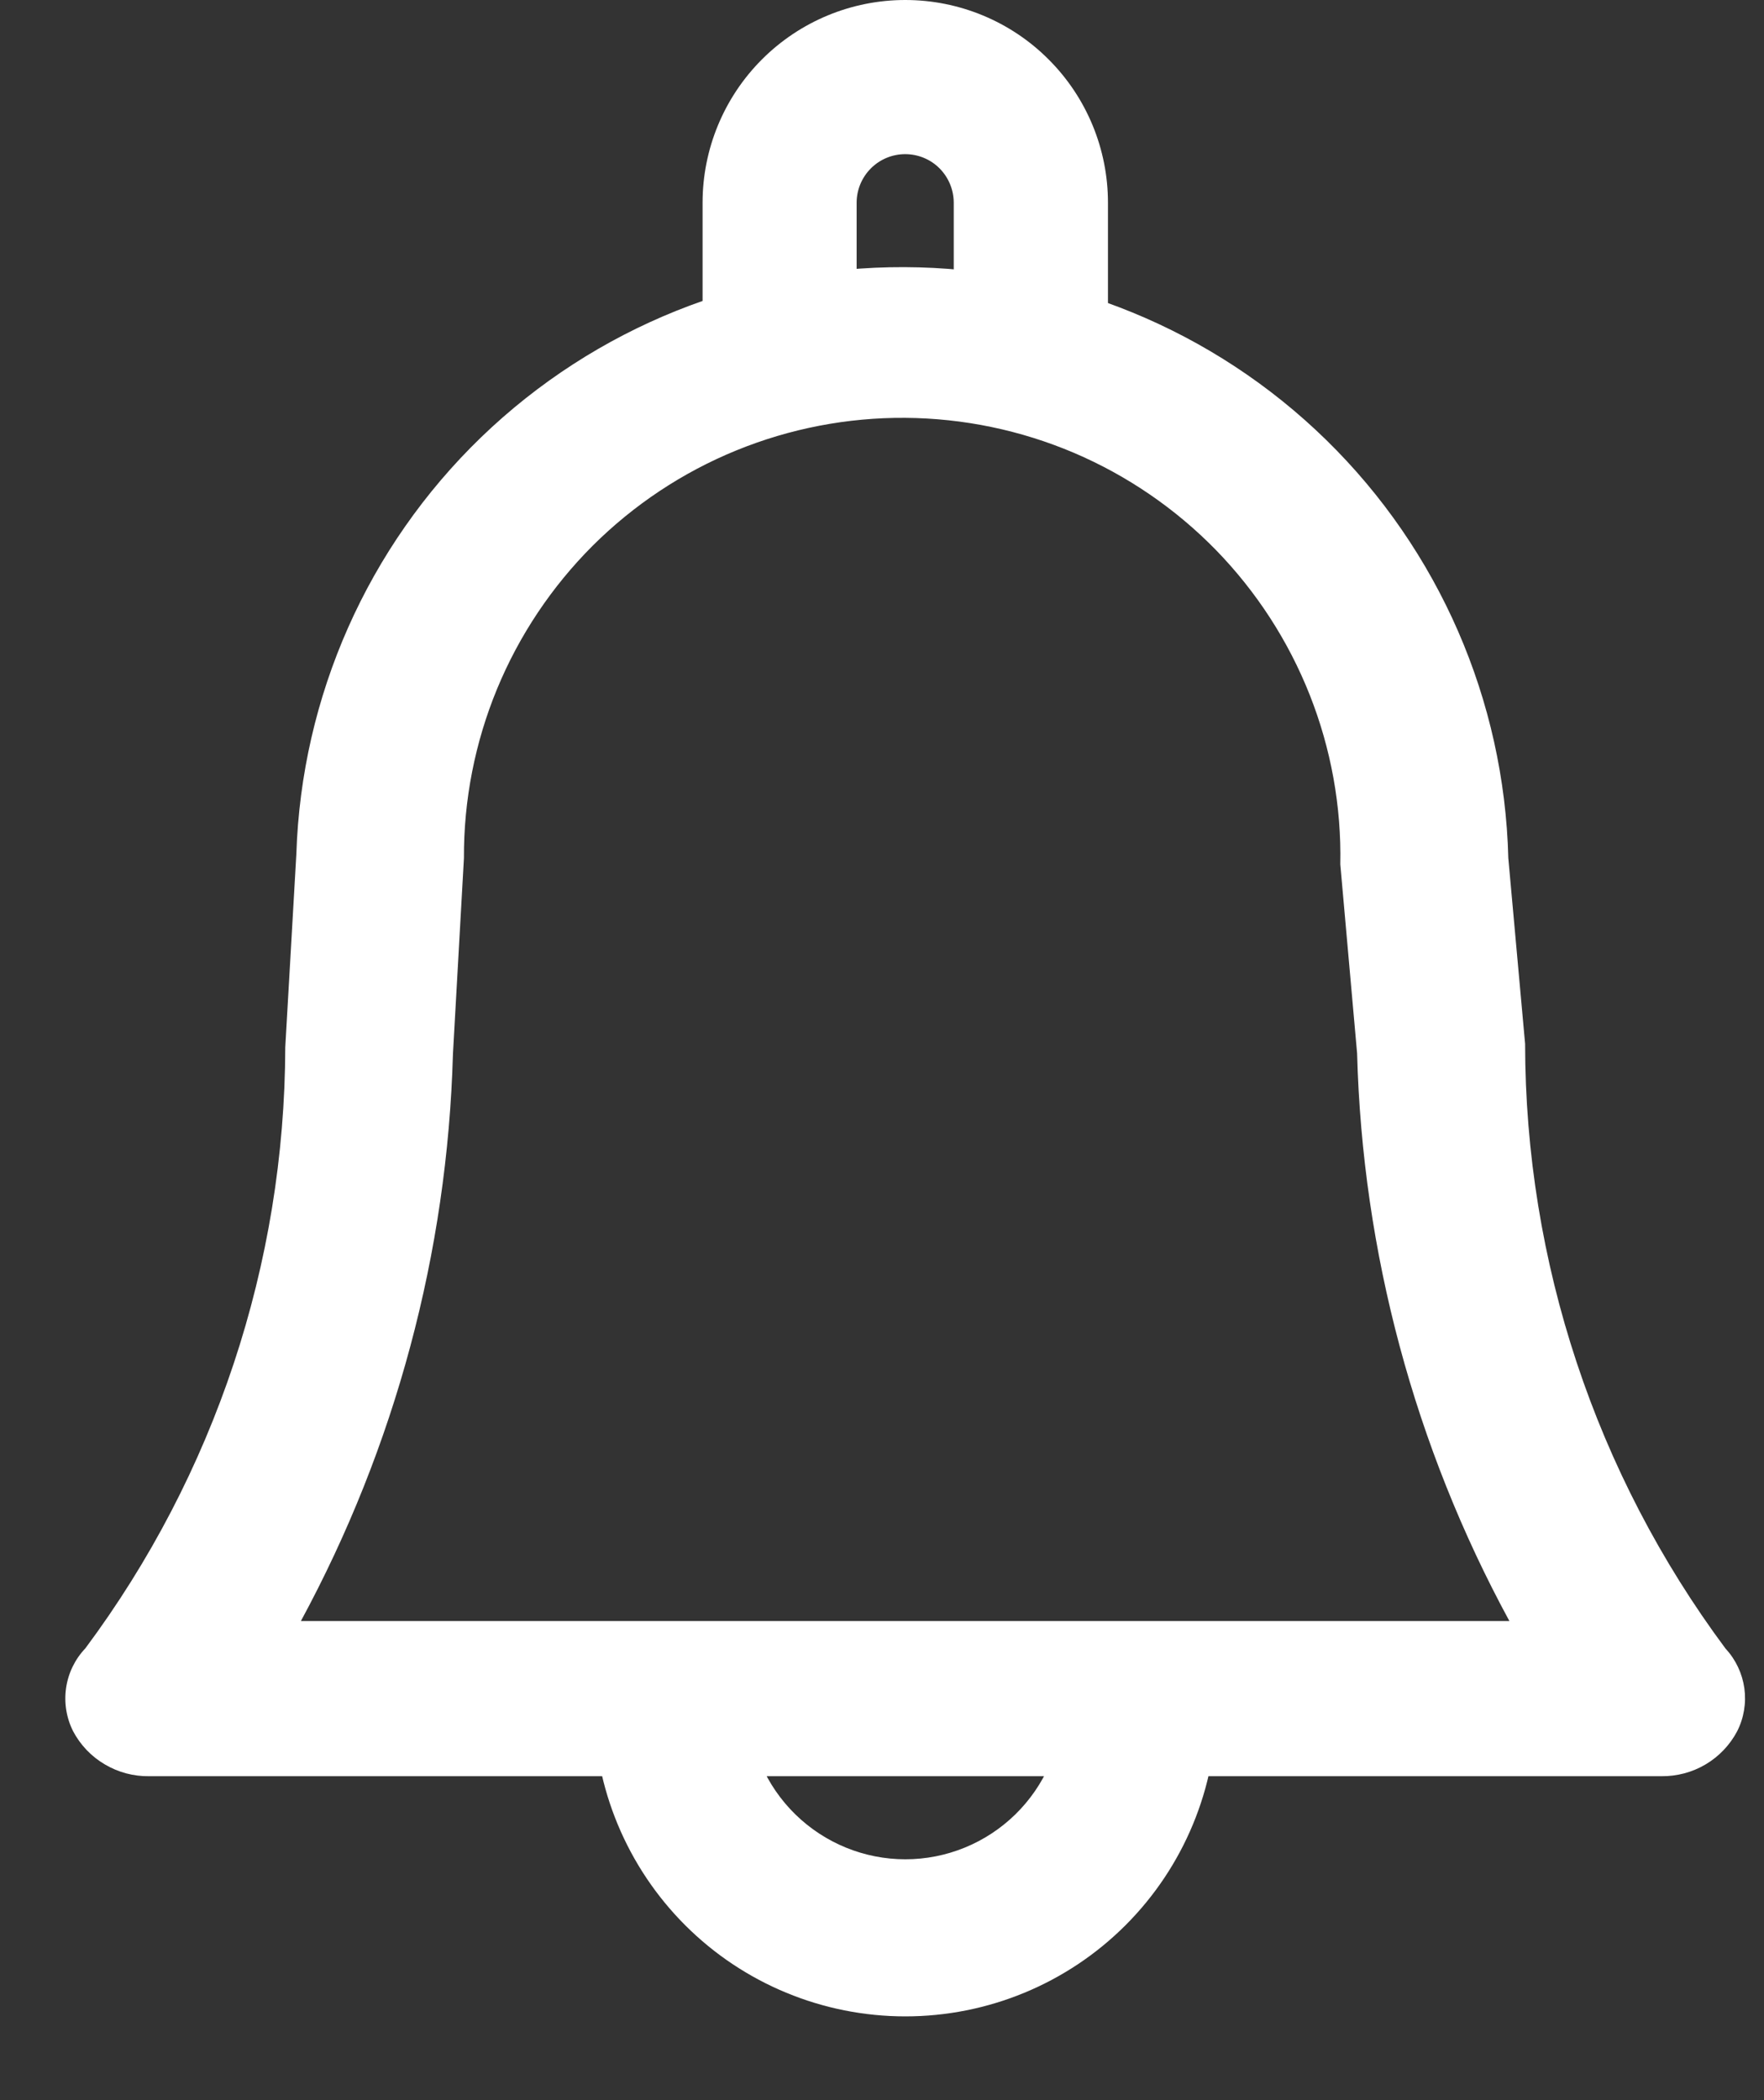 <svg width="21" height="25" viewBox="0 0 21 25" fill="none" xmlns="http://www.w3.org/2000/svg">
<rect x="0" y="0" width="21" height="25" fill="#333333" stroke="none"/>
<path d="M19.778 21.144H1.778C1.592 21.147 1.409 21.099 1.249 21.004C1.088 20.91 0.957 20.773 0.87 20.608C0.79 20.449 0.761 20.268 0.787 20.092C0.813 19.915 0.893 19.751 1.016 19.622C2.556 17.553 3.39 15.045 3.396 12.466L3.528 10.166C3.588 8.289 4.378 6.509 5.729 5.204C7.081 3.9 8.887 3.173 10.766 3.18C12.644 3.186 14.446 3.924 15.789 5.238C17.131 6.551 17.909 8.336 17.956 10.214L18.156 12.426C18.158 15.02 18.995 17.545 20.543 19.626C20.664 19.756 20.741 19.921 20.766 20.096C20.79 20.272 20.761 20.451 20.68 20.61C20.594 20.773 20.463 20.91 20.304 21.004C20.145 21.098 19.963 21.146 19.778 21.144ZM3.578 19.297H17.969C16.84 17.219 16.219 14.903 16.156 12.539L15.956 10.29C15.97 9.6 15.846 8.914 15.592 8.272C15.338 7.63 14.959 7.045 14.478 6.55C13.996 6.056 13.421 5.662 12.786 5.391C12.151 5.121 11.469 4.979 10.778 4.974C10.088 4.969 9.404 5.101 8.765 5.362C8.126 5.623 7.545 6.009 7.056 6.496C6.568 6.984 6.181 7.563 5.917 8.202C5.654 8.84 5.52 9.524 5.523 10.214L5.392 12.55C5.326 14.91 4.706 17.221 3.582 19.297H3.578Z" fill="white"/>
<path d="M9.281 5.075C9.161 5.075 9.041 5.05 8.929 5.004C8.818 4.957 8.717 4.889 8.632 4.803C8.546 4.718 8.479 4.616 8.433 4.504C8.387 4.393 8.364 4.273 8.364 4.152V2.413C8.364 1.773 8.619 1.159 9.071 0.707C9.524 0.254 10.137 0 10.777 0C11.417 0 12.031 0.254 12.483 0.707C12.936 1.159 13.19 1.773 13.19 2.413V3.98C13.19 4.223 13.094 4.457 12.921 4.629C12.749 4.801 12.516 4.898 12.272 4.898C12.029 4.898 11.795 4.801 11.623 4.629C11.451 4.457 11.354 4.223 11.354 3.98V2.413C11.354 2.26 11.293 2.113 11.185 2.004C11.077 1.896 10.93 1.835 10.776 1.835C10.623 1.835 10.476 1.896 10.368 2.004C10.259 2.113 10.198 2.26 10.198 2.413V4.152C10.199 4.273 10.176 4.393 10.13 4.504C10.084 4.616 10.017 4.718 9.931 4.804C9.846 4.889 9.745 4.958 9.633 5.004C9.522 5.051 9.402 5.075 9.281 5.075Z" fill="white"/>
<path d="M10.778 24.003C9.796 24.003 8.854 23.614 8.159 22.92C7.464 22.226 7.072 21.285 7.07 20.303C7.066 20.18 7.087 20.057 7.131 19.942C7.176 19.828 7.243 19.723 7.328 19.634C7.414 19.546 7.516 19.476 7.63 19.427C7.743 19.379 7.865 19.355 7.988 19.355C8.111 19.355 8.233 19.379 8.346 19.427C8.459 19.476 8.562 19.546 8.648 19.634C8.733 19.723 8.8 19.828 8.844 19.942C8.889 20.057 8.909 20.18 8.905 20.303C8.917 20.792 9.119 21.257 9.469 21.599C9.819 21.941 10.289 22.133 10.778 22.133C11.267 22.133 11.737 21.941 12.087 21.599C12.437 21.257 12.639 20.792 12.65 20.303C12.65 20.06 12.747 19.826 12.919 19.654C13.091 19.483 13.324 19.386 13.567 19.386C13.81 19.386 14.044 19.483 14.216 19.654C14.388 19.826 14.484 20.06 14.484 20.303C14.483 21.285 14.092 22.226 13.397 22.92C12.702 23.614 11.76 24.003 10.778 24.003Z" fill="white"/>
</svg>
